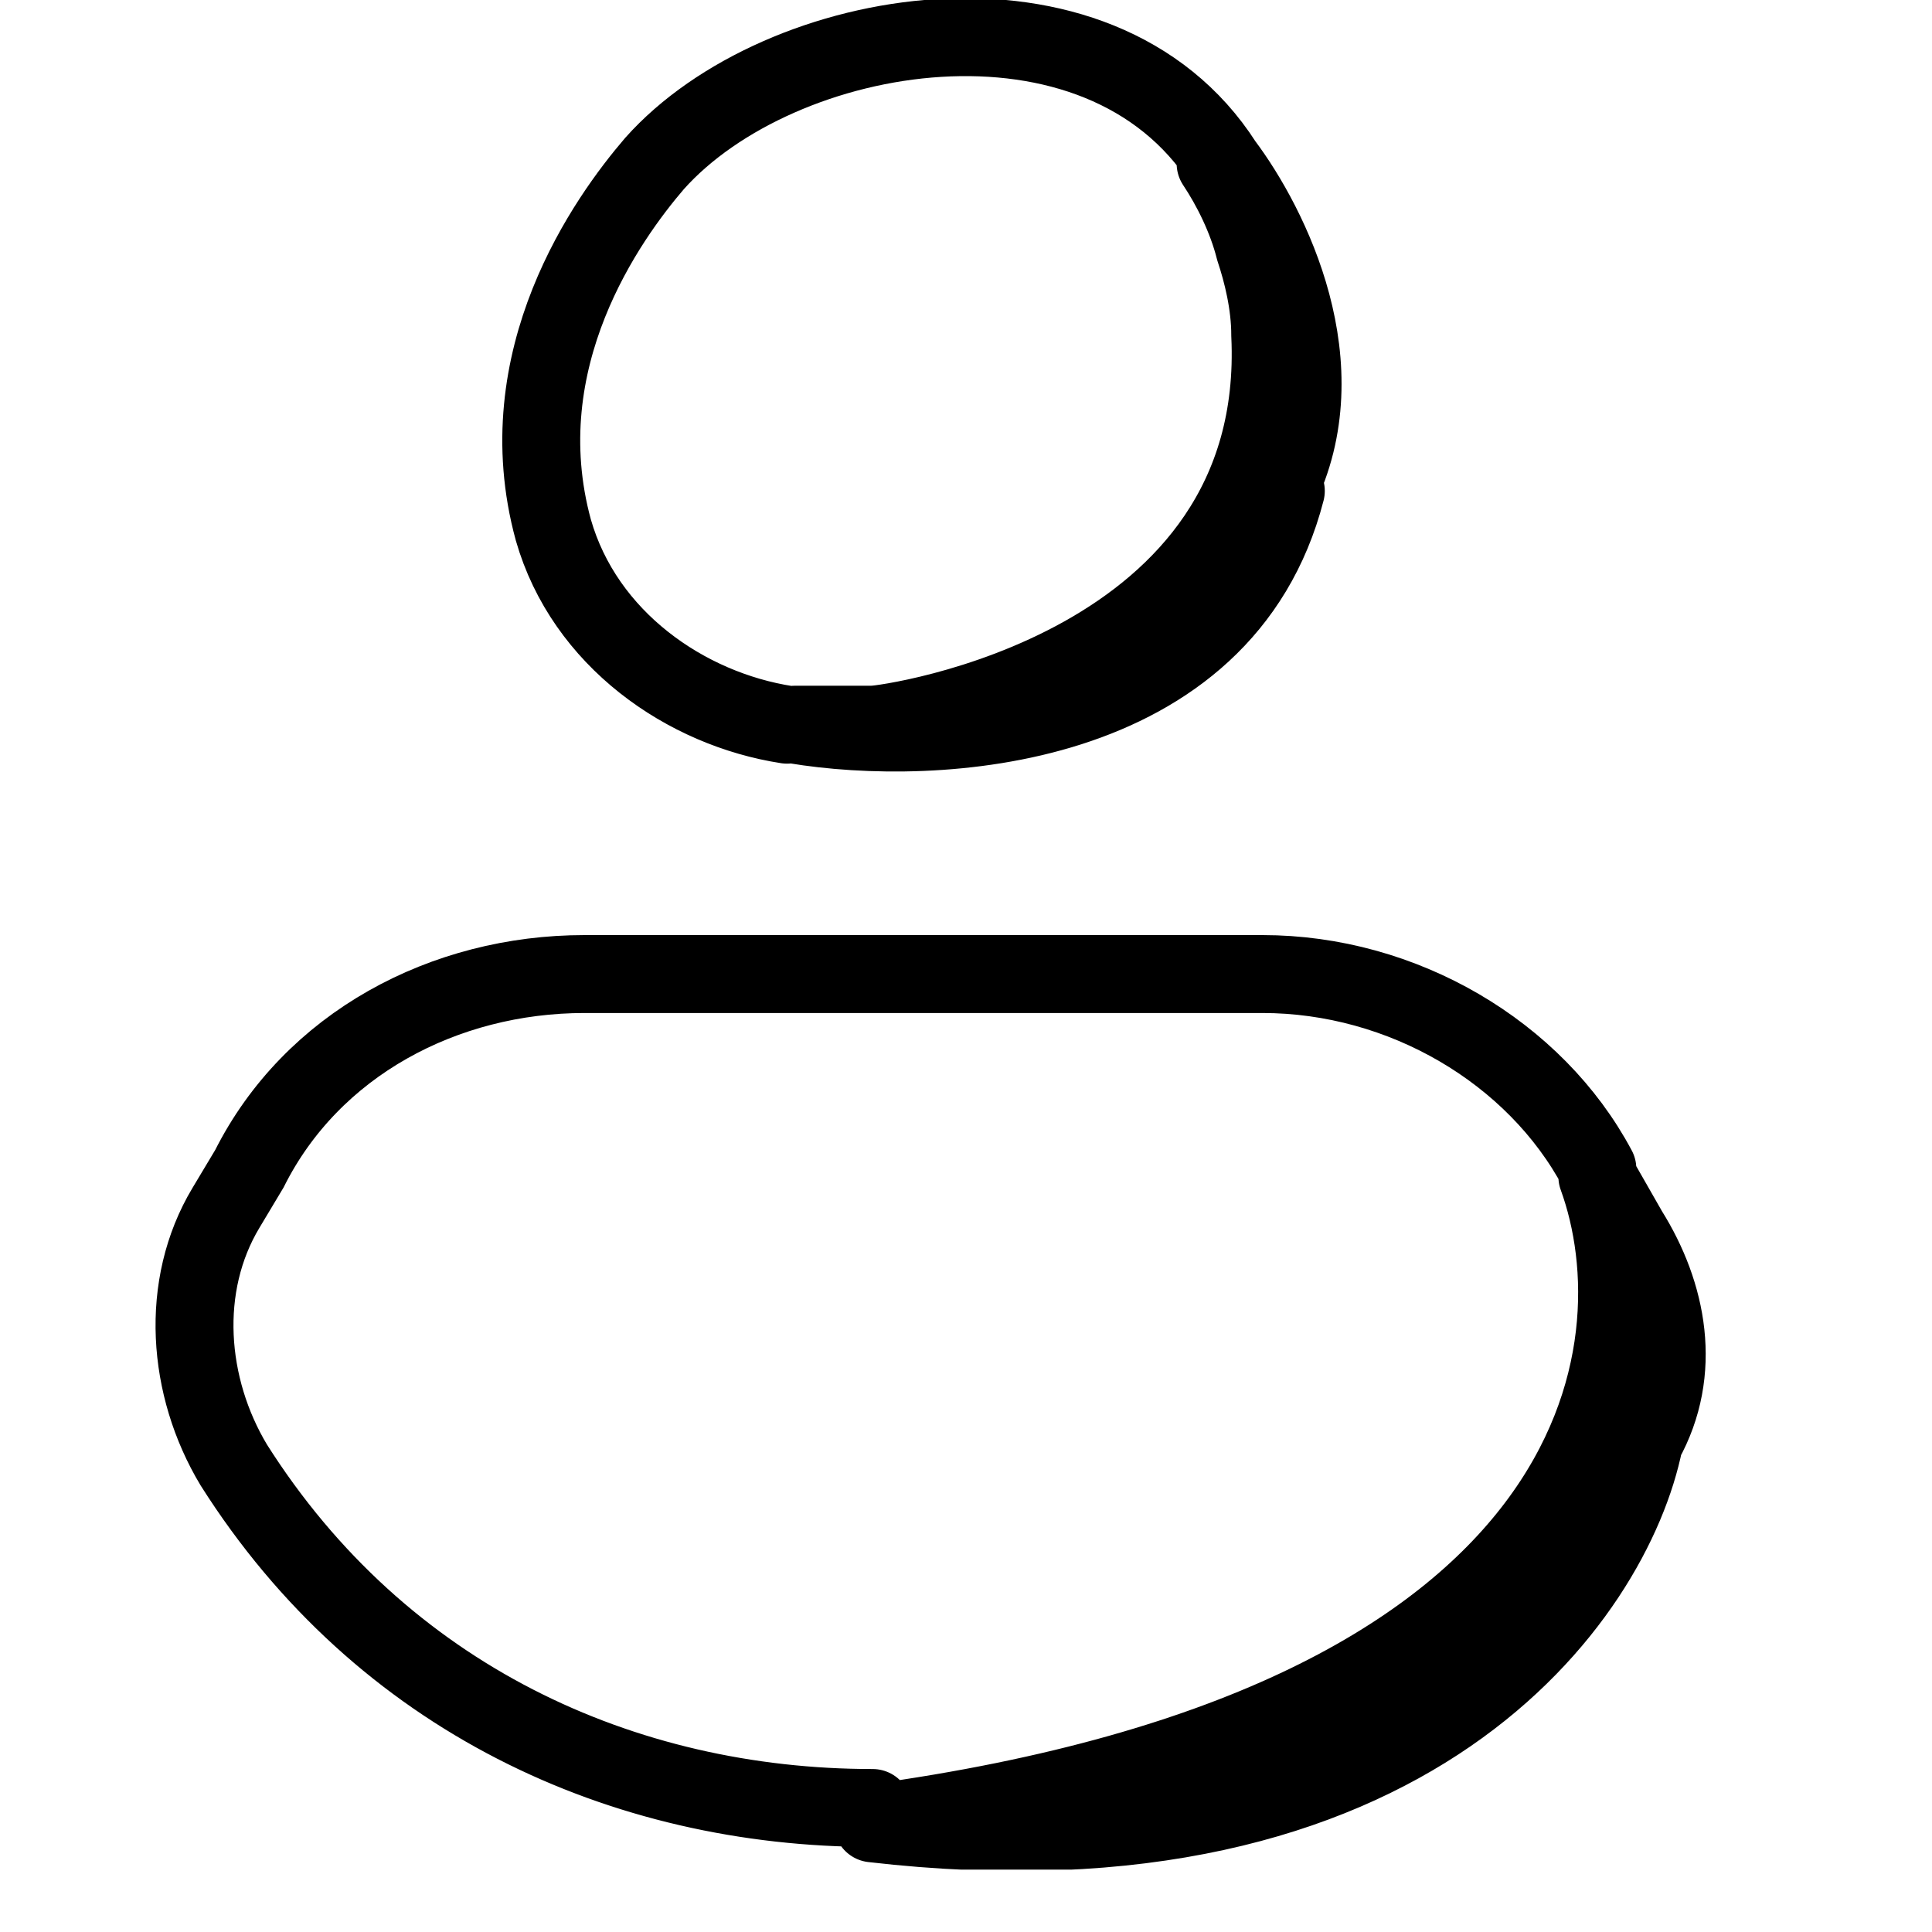 <svg xmlns="http://www.w3.org/2000/svg" xmlns:xlink="http://www.w3.org/1999/xlink" width="40" zoomAndPan="magnify" viewBox="0 0 30 30" height="40" preserveAspectRatio="xMidYMid meet" version="1.0"><defs><clipPath id="7339c0dc77"><path d="M 0.484 0 L 29.516 0 L 29.516 29.031 L 0.484 29.031 Z M 0.484 0 " clip-rule="nonzero"/></clipPath></defs><g clip-path="url(#7339c0dc77)"><path stroke-linecap="round" transform="matrix(1.21, 0, 0, 1.21, 0.484, 0)" fill="none" stroke-linejoin="miter" d="M 10.799 9.3 C 10.999 9.3 16.101 8.599 15.901 4.301 C 15.901 3.901 15.801 3.5 15.701 3.2 M 10.799 9.3 C 13.598 9.1 15 8.099 15.701 6.901 M 10.799 9.3 C 10.498 9.3 10.101 9.3 9.801 9.3 M 15.701 3.2 C 15.601 2.8 15.4 2.399 15.2 2.099 M 15.701 3.2 C 16.101 4.201 16.301 5.599 15.601 6.901 M 15.3 2.099 C 13.699 -0.4 9.601 0.3 7.999 2.099 C 7.398 2.8 6.1 4.602 6.701 6.801 C 7.101 8.199 8.399 9.1 9.701 9.3 M 15.3 2.099 C 15.901 2.9 16.799 4.698 16.001 6.3 M 15.601 6.901 C 15.701 6.701 15.901 6.5 16.001 6.3 M 9.801 9.3 C 11.6 9.6 15.3 9.4 16.101 6.3 M 20.099 15.1 L 20.499 15.8 C 21 16.601 21.2 17.599 20.699 18.5 M 20.099 14.999 C 19.301 13.501 17.599 12.5 15.801 12.5 L 7.101 12.5 C 5.299 12.5 3.601 13.401 2.8 14.999 L 2.5 15.5 C 1.899 16.501 1.999 17.799 2.6 18.8 C 4.499 21.8 7.599 23.202 10.799 23.202 M 20.099 15.1 C 20.9 17.299 20.299 22.1 10.799 23.399 M 20.699 18.5 C 19.201 21.5 15 23.499 10.799 23.399 M 20.699 18.5 C 20.299 20.499 17.699 24.199 10.799 23.399 " stroke="#000000" stroke-width="1" stroke-opacity="1" stroke-miterlimit="4"/></g></svg>